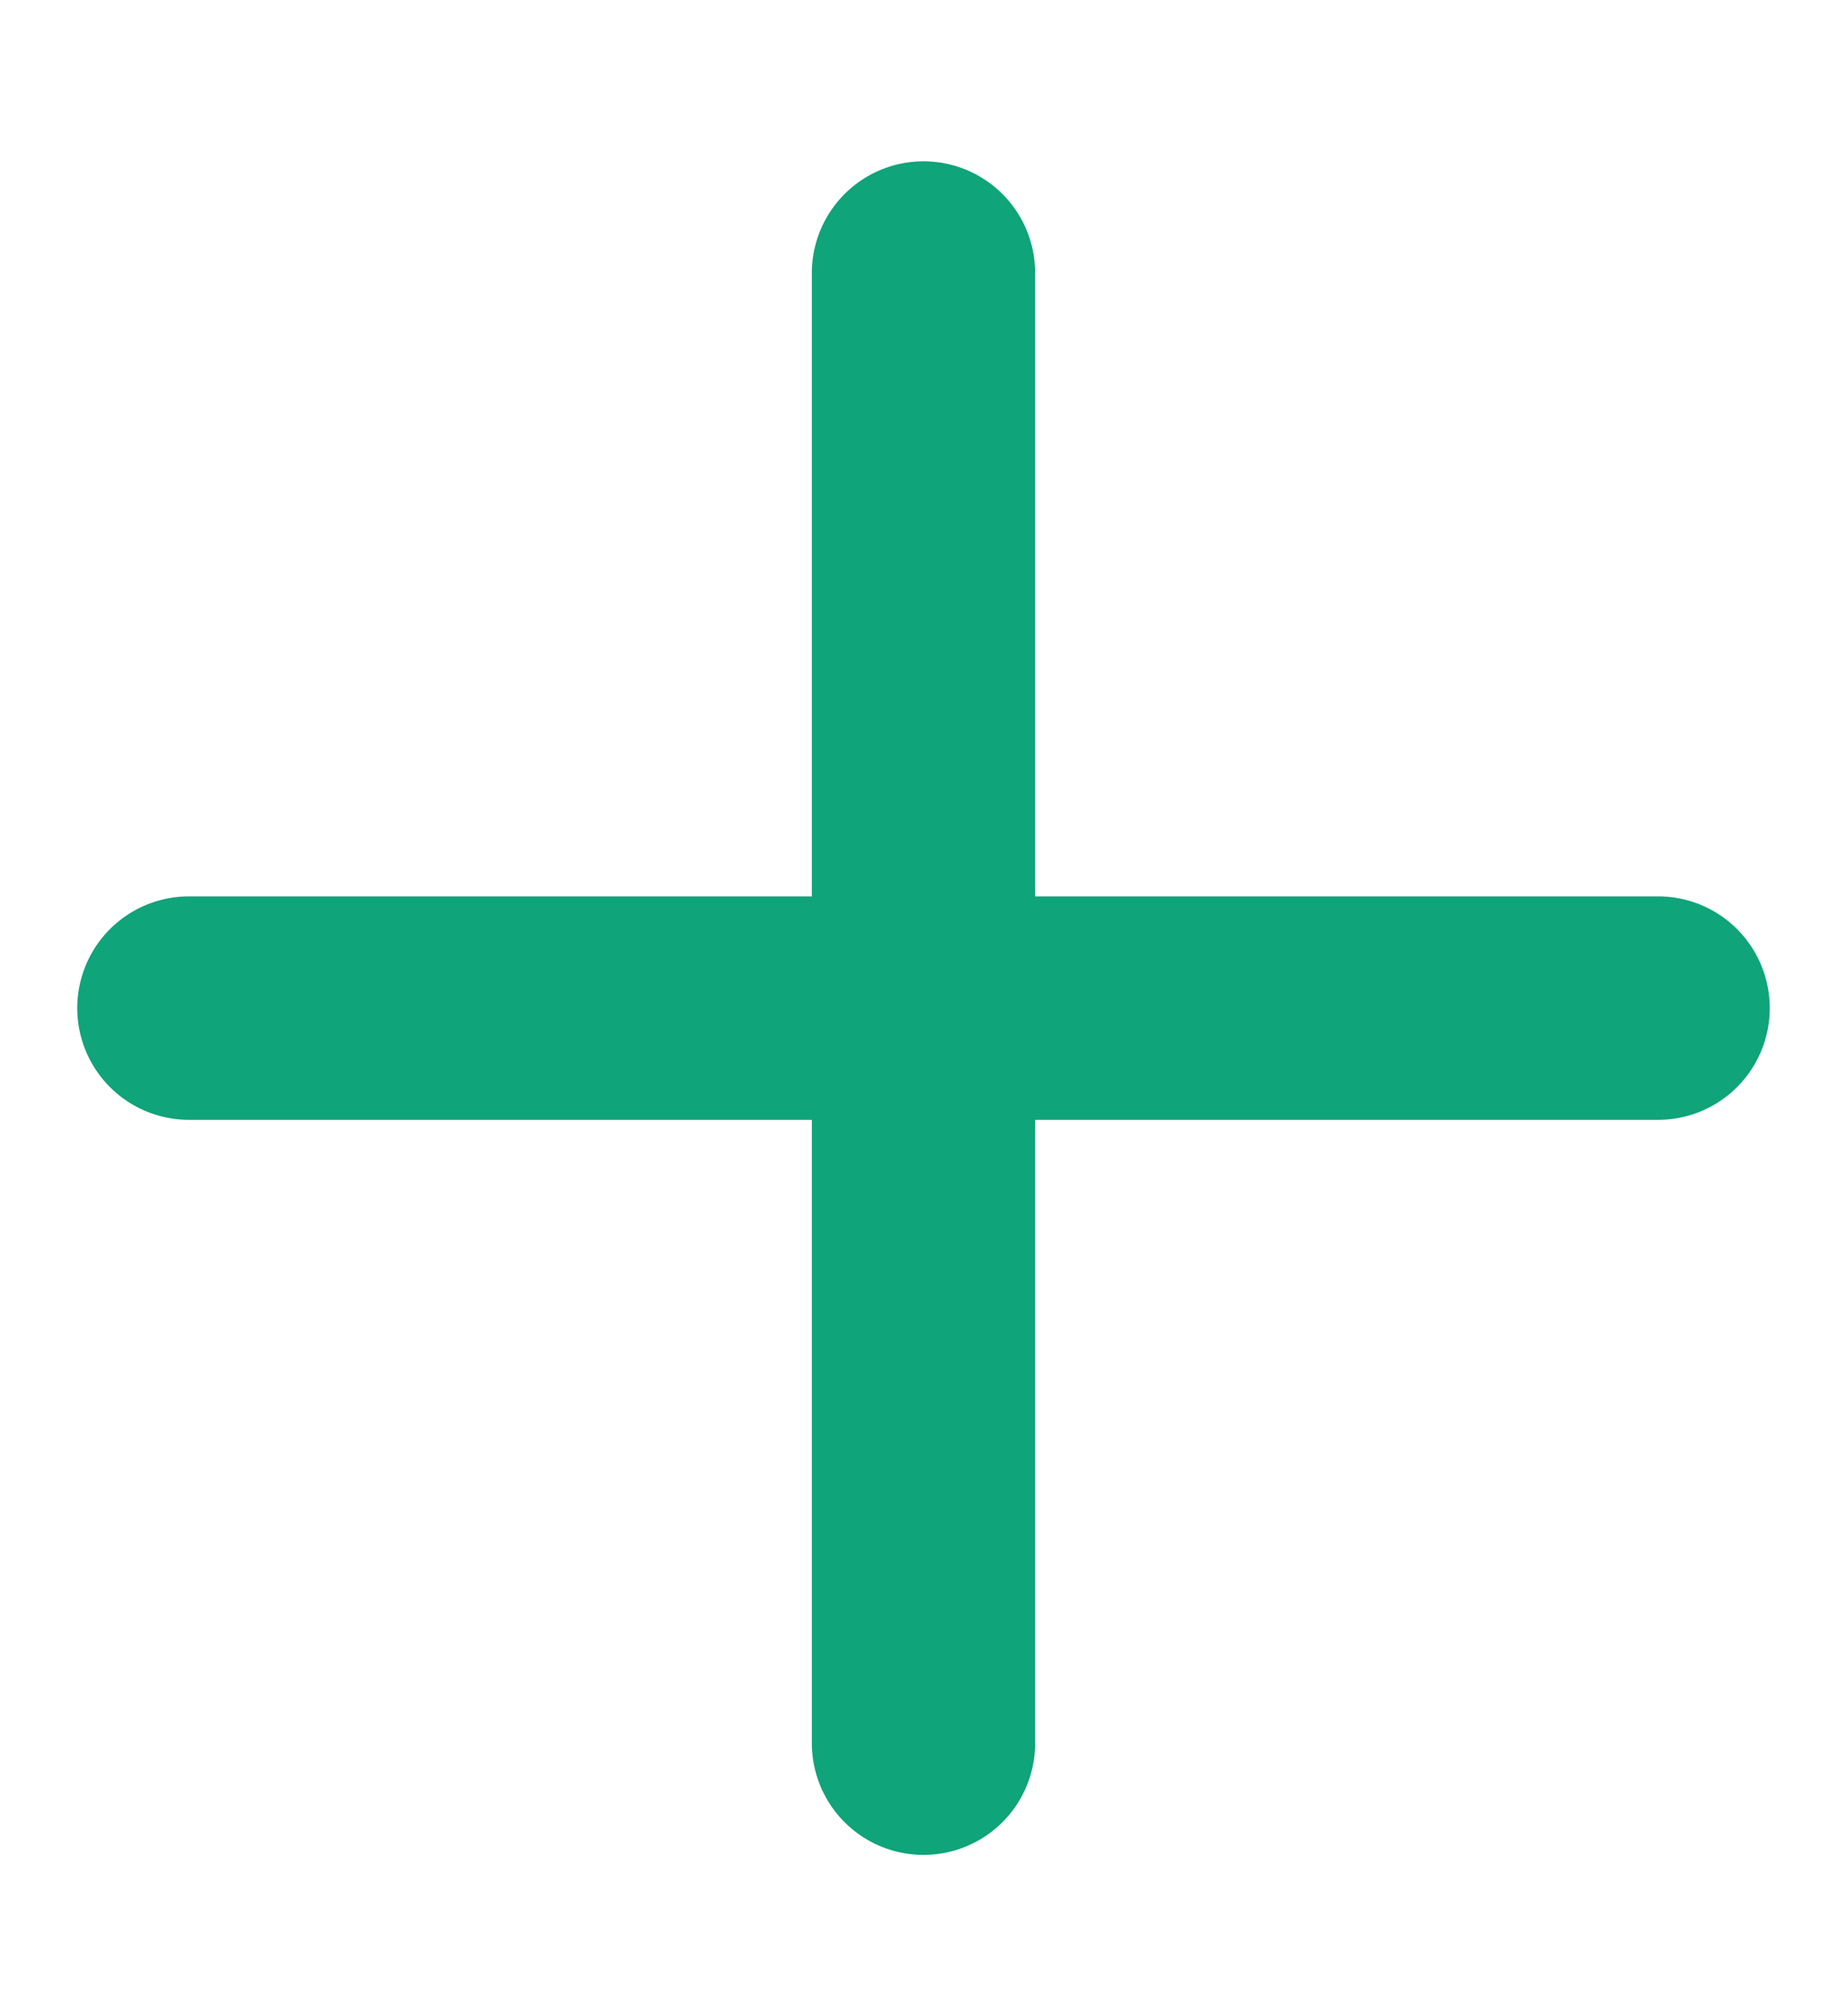 <svg width="11" height="12" viewBox="0 0 11 12" fill="none" xmlns="http://www.w3.org/2000/svg">
<path d="M5.5 1.625V10.375M1.125 6H9.875" stroke="#0FA479" stroke-width="1.33" stroke-linecap="round" stroke-linejoin="round"/>
</svg>
